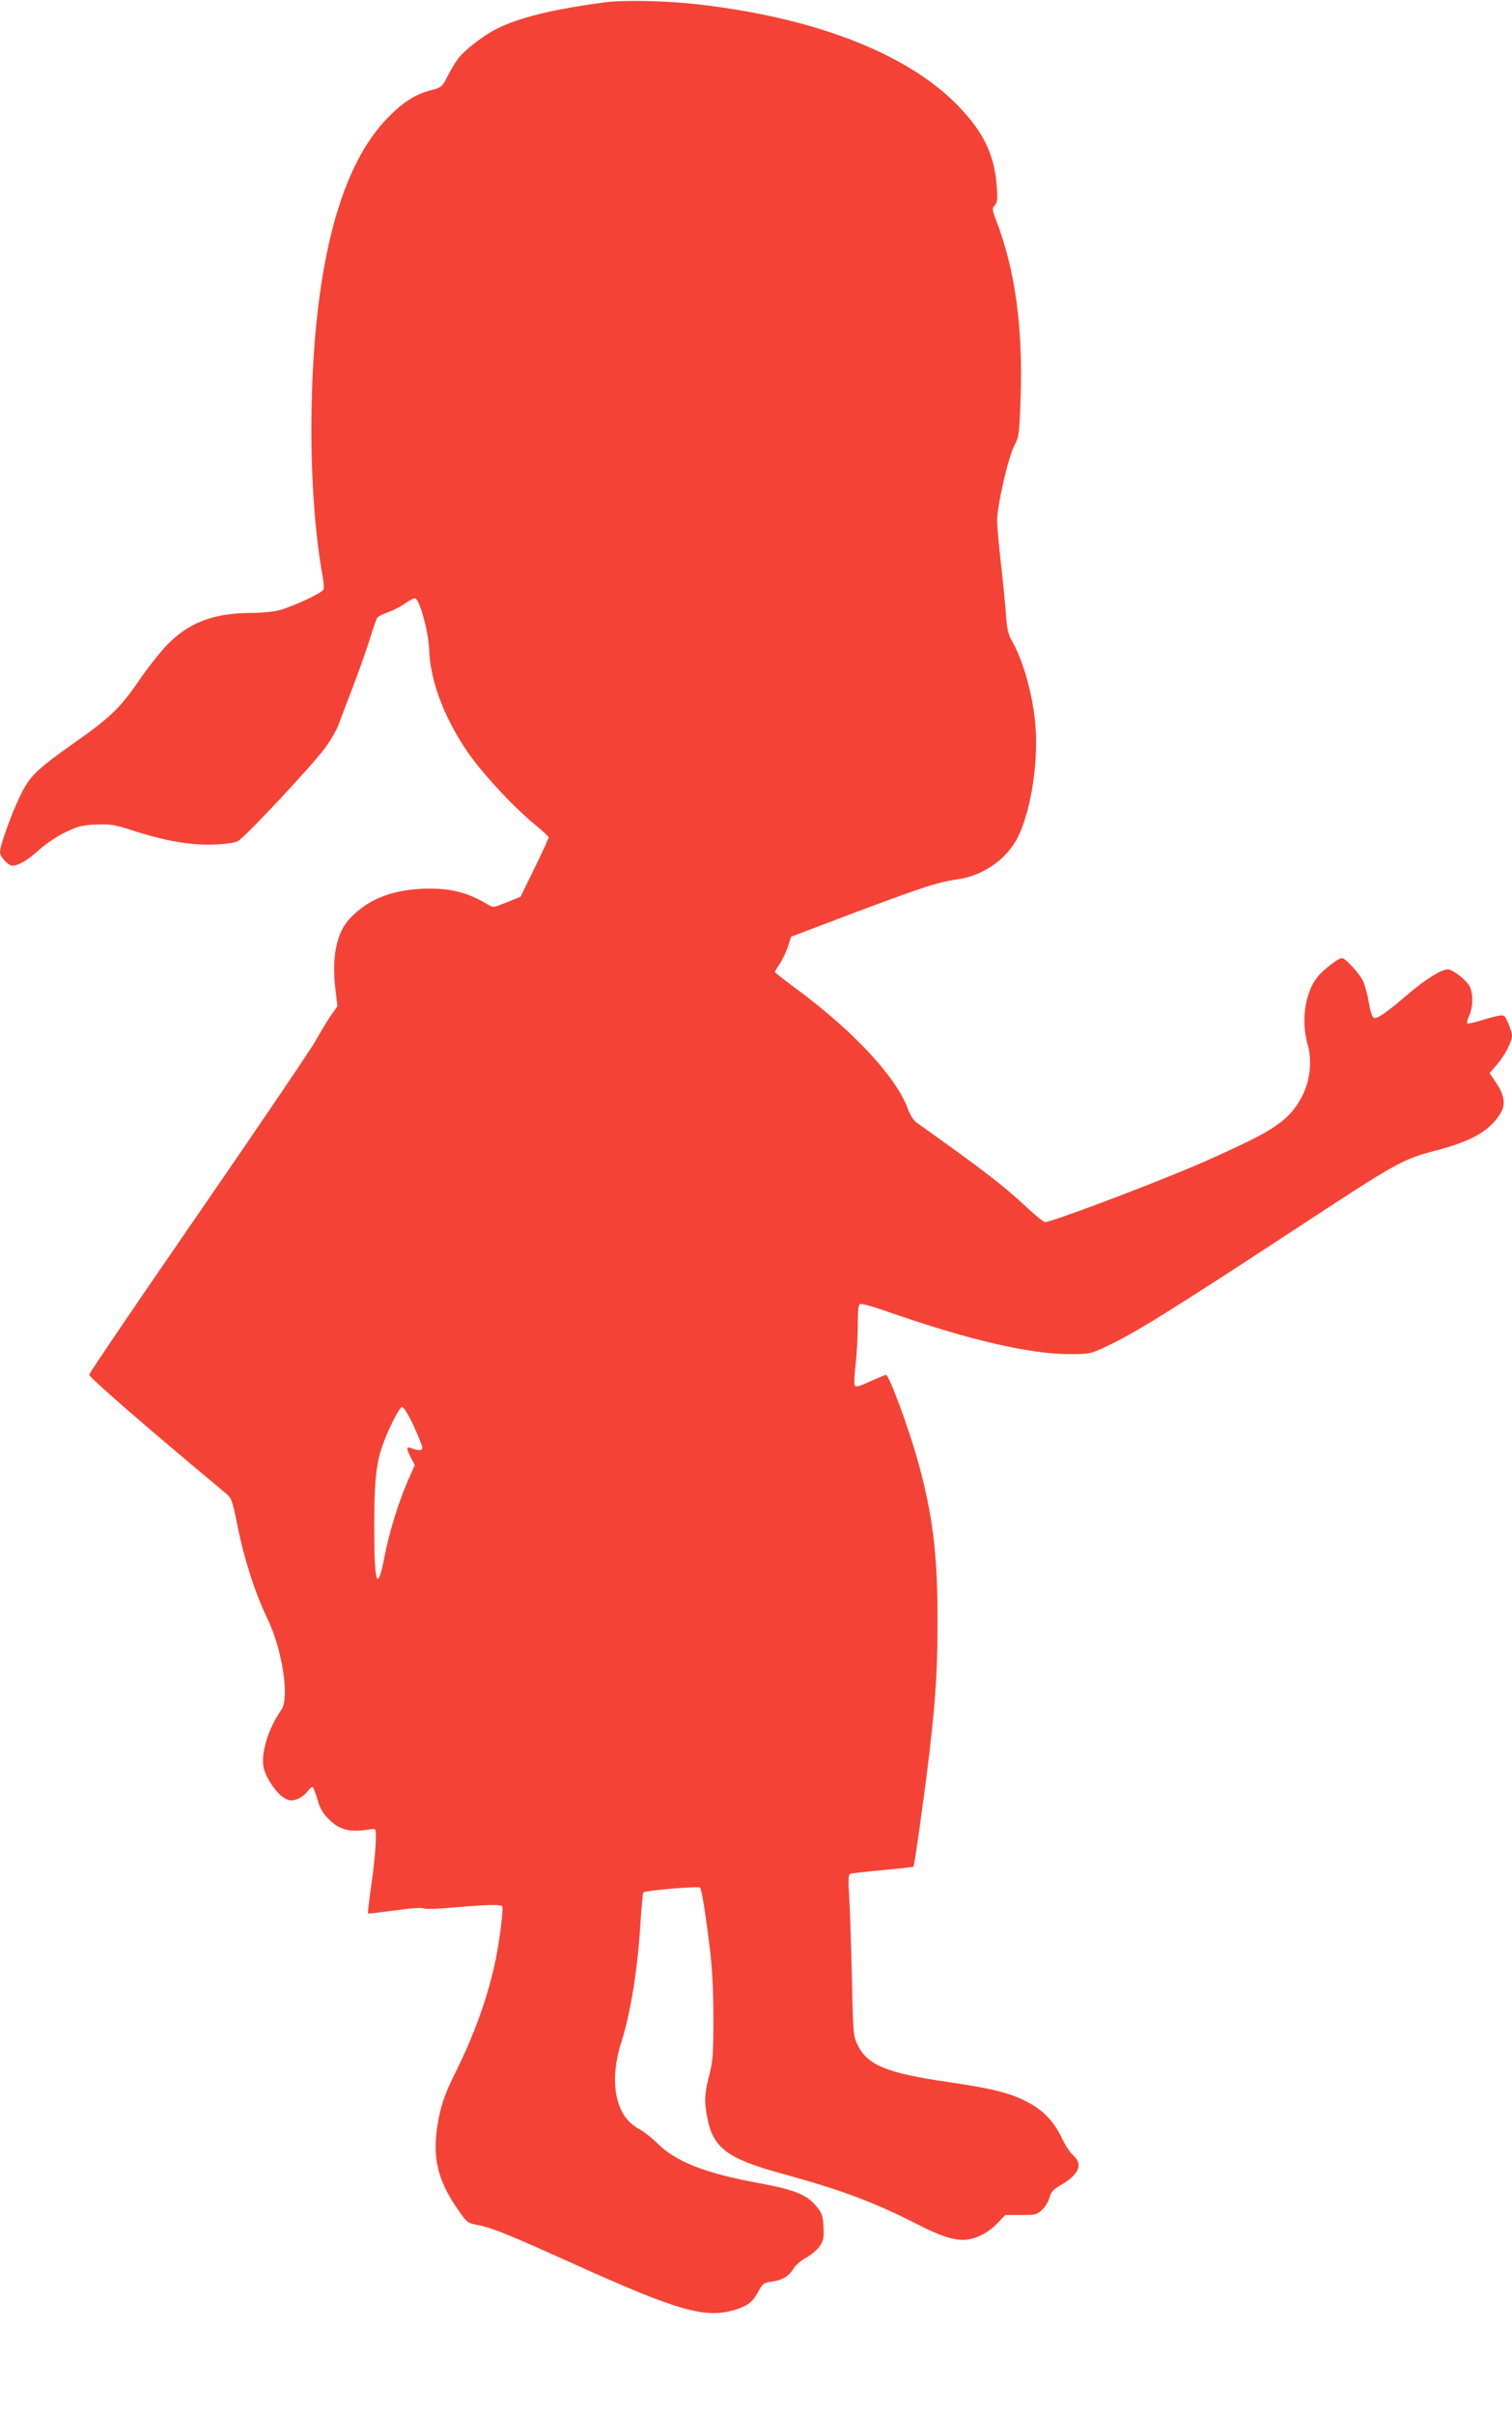 <?xml version="1.0" standalone="no"?>
<!DOCTYPE svg PUBLIC "-//W3C//DTD SVG 20010904//EN"
 "http://www.w3.org/TR/2001/REC-SVG-20010904/DTD/svg10.dtd">
<svg version="1.0" xmlns="http://www.w3.org/2000/svg"
 width="802pt" height="1280pt" viewBox="0 0 802 1280"
 preserveAspectRatio="xMidYMid meet">
<g transform="translate(0,1280) scale(0.1,-0.1)"
fill="#f44336" stroke="none">
<path d="M3220 12789 c-279 -36 -465 -81 -586 -142 -68 -34 -169 -112 -201
-154 -15 -19 -41 -62 -58 -95 -29 -58 -33 -61 -84 -75 -85 -21 -150 -62 -231
-144 -253 -255 -391 -772 -407 -1529 -7 -327 14 -665 58 -904 6 -32 8 -64 5
-72 -7 -18 -164 -91 -236 -110 -30 -8 -97 -14 -150 -14 -198 -1 -332 -52 -447
-173 -38 -40 -103 -123 -144 -183 -98 -144 -155 -199 -334 -325 -215 -152
-247 -183 -300 -293 -46 -95 -105 -261 -105 -294 0 -24 43 -72 65 -72 33 0 82
29 144 85 37 33 97 73 140 93 64 31 88 37 160 40 77 3 97 0 196 -32 166 -54
308 -79 429 -74 64 2 111 9 129 19 39 21 408 416 467 501 27 38 57 91 66 116
9 26 43 115 75 197 31 83 72 197 90 255 18 58 36 110 40 115 4 6 30 19 58 29
28 10 69 31 92 48 22 16 46 27 52 25 24 -9 70 -178 73 -267 5 -164 75 -354
197 -537 77 -115 246 -298 364 -395 40 -33 73 -63 73 -68 0 -5 -33 -78 -74
-162 l-75 -153 -72 -29 c-72 -29 -72 -30 -103 -11 -115 68 -207 89 -356 82
-162 -9 -282 -59 -375 -158 -70 -75 -96 -203 -76 -374 l11 -90 -38 -54 c-20
-30 -55 -88 -77 -128 -22 -41 -301 -452 -620 -915 -319 -462 -581 -848 -582
-857 -2 -13 310 -284 727 -631 28 -23 33 -38 60 -172 36 -179 93 -354 158
-490 80 -164 119 -422 74 -485 -71 -100 -112 -239 -92 -312 14 -54 68 -131
107 -154 28 -16 38 -17 68 -7 19 6 44 25 56 41 12 17 25 27 29 22 4 -4 15 -35
25 -68 12 -44 28 -71 59 -101 59 -60 116 -72 231 -52 19 3 20 -2 18 -77 -2
-44 -12 -145 -24 -223 -11 -79 -19 -146 -17 -148 2 -2 66 6 142 16 84 12 144
16 154 11 10 -5 77 -3 162 5 167 15 247 17 254 6 7 -12 -12 -167 -34 -279 -40
-196 -113 -400 -220 -614 -42 -84 -64 -143 -79 -212 -45 -208 -18 -340 105
-513 41 -59 45 -62 103 -73 72 -14 168 -53 506 -206 566 -255 701 -292 865
-239 57 19 86 42 114 96 21 39 27 44 70 50 57 8 90 28 116 70 10 17 40 43 66
57 27 14 59 42 72 61 20 30 23 44 20 102 -3 57 -8 73 -34 105 -53 66 -114 91
-312 128 -284 52 -440 114 -538 213 -26 26 -67 58 -92 72 -62 34 -98 83 -118
160 -21 84 -14 188 20 296 52 162 90 403 104 651 5 79 11 145 15 149 10 10
291 34 300 25 9 -9 30 -138 53 -331 12 -96 18 -218 18 -360 0 -189 -2 -226
-22 -303 -25 -100 -27 -138 -11 -222 30 -164 106 -221 395 -300 318 -87 491
-152 724 -271 130 -67 207 -89 269 -78 55 10 112 43 154 88 l39 41 83 0 c78 0
85 2 114 29 16 15 33 44 38 64 7 29 19 42 63 68 95 55 116 110 62 156 -15 13
-42 53 -59 90 -41 87 -98 148 -181 191 -93 49 -182 72 -421 107 -328 48 -428
89 -481 195 -24 49 -25 57 -31 350 -4 165 -10 357 -14 427 -7 105 -5 128 6
133 8 2 85 11 172 19 87 8 160 16 162 18 6 5 62 409 84 598 36 311 44 450 44
715 0 349 -27 561 -105 840 -49 176 -152 455 -169 455 -4 0 -42 -16 -84 -35
-64 -29 -77 -32 -82 -19 -3 8 -1 60 6 115 6 55 11 147 11 205 0 78 3 106 13
110 8 2 65 -13 128 -35 438 -154 767 -231 981 -231 107 0 112 1 193 39 151 70
351 195 980 607 567 372 592 387 770 433 191 50 284 103 342 194 31 50 25 97
-22 167 l-34 50 41 47 c41 48 78 120 78 153 0 10 -9 39 -20 64 -18 43 -21 45
-52 40 -18 -3 -61 -15 -96 -26 -35 -11 -66 -17 -69 -14 -4 3 1 22 10 41 21 44
22 117 2 156 -18 33 -89 89 -115 89 -35 0 -121 -54 -211 -131 -115 -99 -164
-133 -182 -126 -8 3 -19 35 -26 78 -6 40 -20 92 -30 115 -19 41 -94 124 -113
124 -18 0 -97 -60 -127 -97 -69 -83 -91 -235 -55 -361 24 -83 14 -187 -26
-268 -52 -105 -118 -162 -293 -248 -84 -41 -222 -104 -307 -139 -269 -113
-735 -287 -766 -287 -8 0 -49 33 -92 73 -132 123 -224 194 -592 456 -14 10
-33 41 -43 68 -61 169 -283 410 -589 637 -65 48 -118 89 -118 92 0 2 12 22 26
44 15 22 34 64 44 92 l16 51 155 59 c538 204 614 229 731 246 136 20 260 108
318 225 71 145 110 408 91 605 -17 166 -64 329 -125 437 -18 30 -25 63 -30
135 -4 52 -15 172 -26 265 -11 94 -20 197 -21 230 -2 76 59 343 93 406 23 43
25 59 32 260 12 371 -31 677 -133 938 -19 51 -19 56 -4 73 13 15 15 32 10 100
-12 170 -72 292 -212 434 -273 278 -779 469 -1410 535 -150 15 -355 19 -445 8z
m-1026 -7549 c25 -55 46 -107 46 -115 0 -17 -18 -19 -54 -5 -32 12 -33 3 -6
-50 l20 -39 -36 -81 c-51 -118 -98 -269 -124 -402 -39 -199 -55 -152 -55 162
0 227 10 325 41 417 30 89 93 213 107 213 8 0 34 -42 61 -100z"/>
</g>
</svg>
